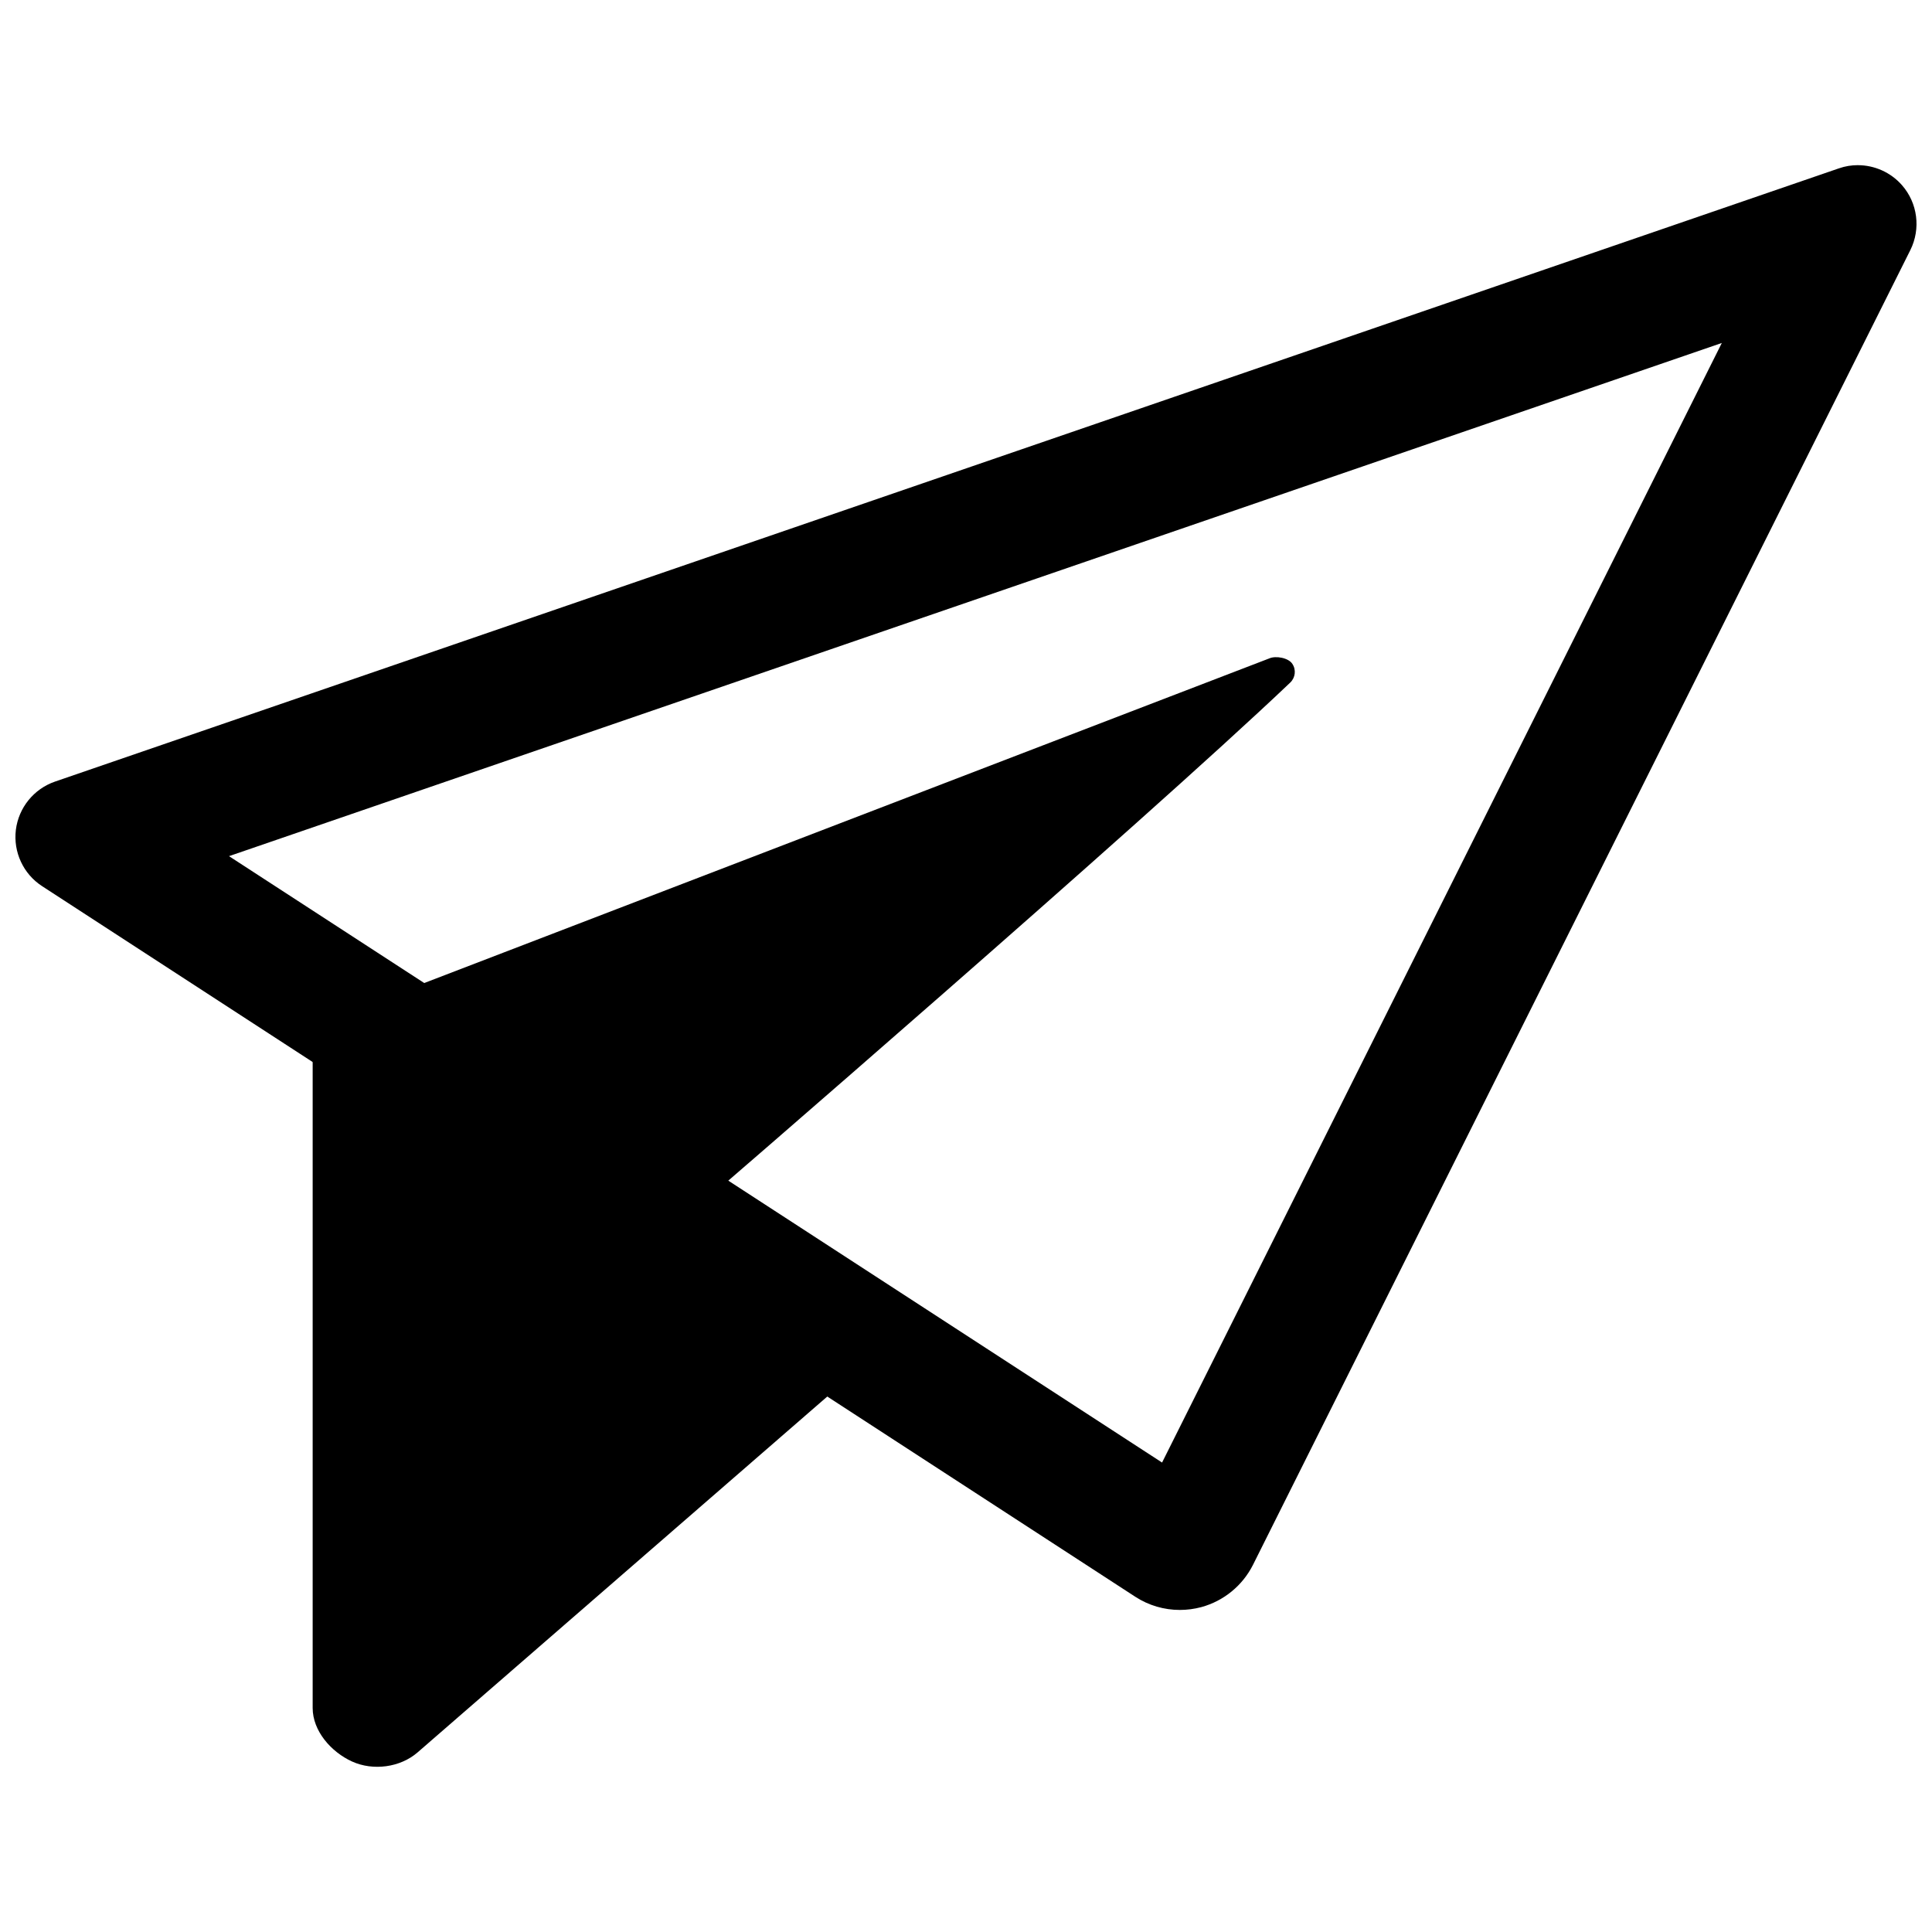 <?xml version="1.0" encoding="UTF-8"?>
<!-- Uploaded to: SVG Repo, www.svgrepo.com, Generator: SVG Repo Mixer Tools -->
<svg width="800px" height="800px" version="1.1" viewBox="144 144 512 512" xmlns="http://www.w3.org/2000/svg">
 <defs>
  <clipPath id="a">
   <path d="m148.09 187h503.81v384h-503.81z"/>
  </clipPath>
 </defs>
 <g clip-path="url(#a)">
  <path d="m600.3 234.89-148.34 296.7-247.27-160.7 395.61-136m36.059-47.121c-1.68 0-3.371 0.262-5.035 0.848l-472.74 162.51c-5.621 1.938-9.645 6.91-10.379 12.789-0.719 5.883 1.973 11.699 6.957 14.926l289.71 188.32c3.551 2.312 7.656 3.488 11.797 3.488 1.906 0 3.812-0.246 5.703-0.75 5.945-1.629 10.918-5.703 13.688-11.211l174.21-348.43c2.801-5.652 1.938-12.449-2.231-17.191-2.984-3.402-7.285-5.293-11.684-5.293z"/>
 </g>
 <path d="m348.62 491.72c-28.141-13.914-18.086-29.23-18.086-29.23s115.88-100.01 155.39-137.6c1.367-1.305 1.613-3.406 0.555-4.969-1.027-1.598-4.398-2.199-6.109-1.434l-253.51 97.383v180.76c0 6.109 4.906 11.668 10.445 14.191 5.574 2.527 12.758 1.582 17.367-2.426l118.03-102.52c-7.871-5.129-15.609-9.969-24.082-14.156z"/>
</svg>